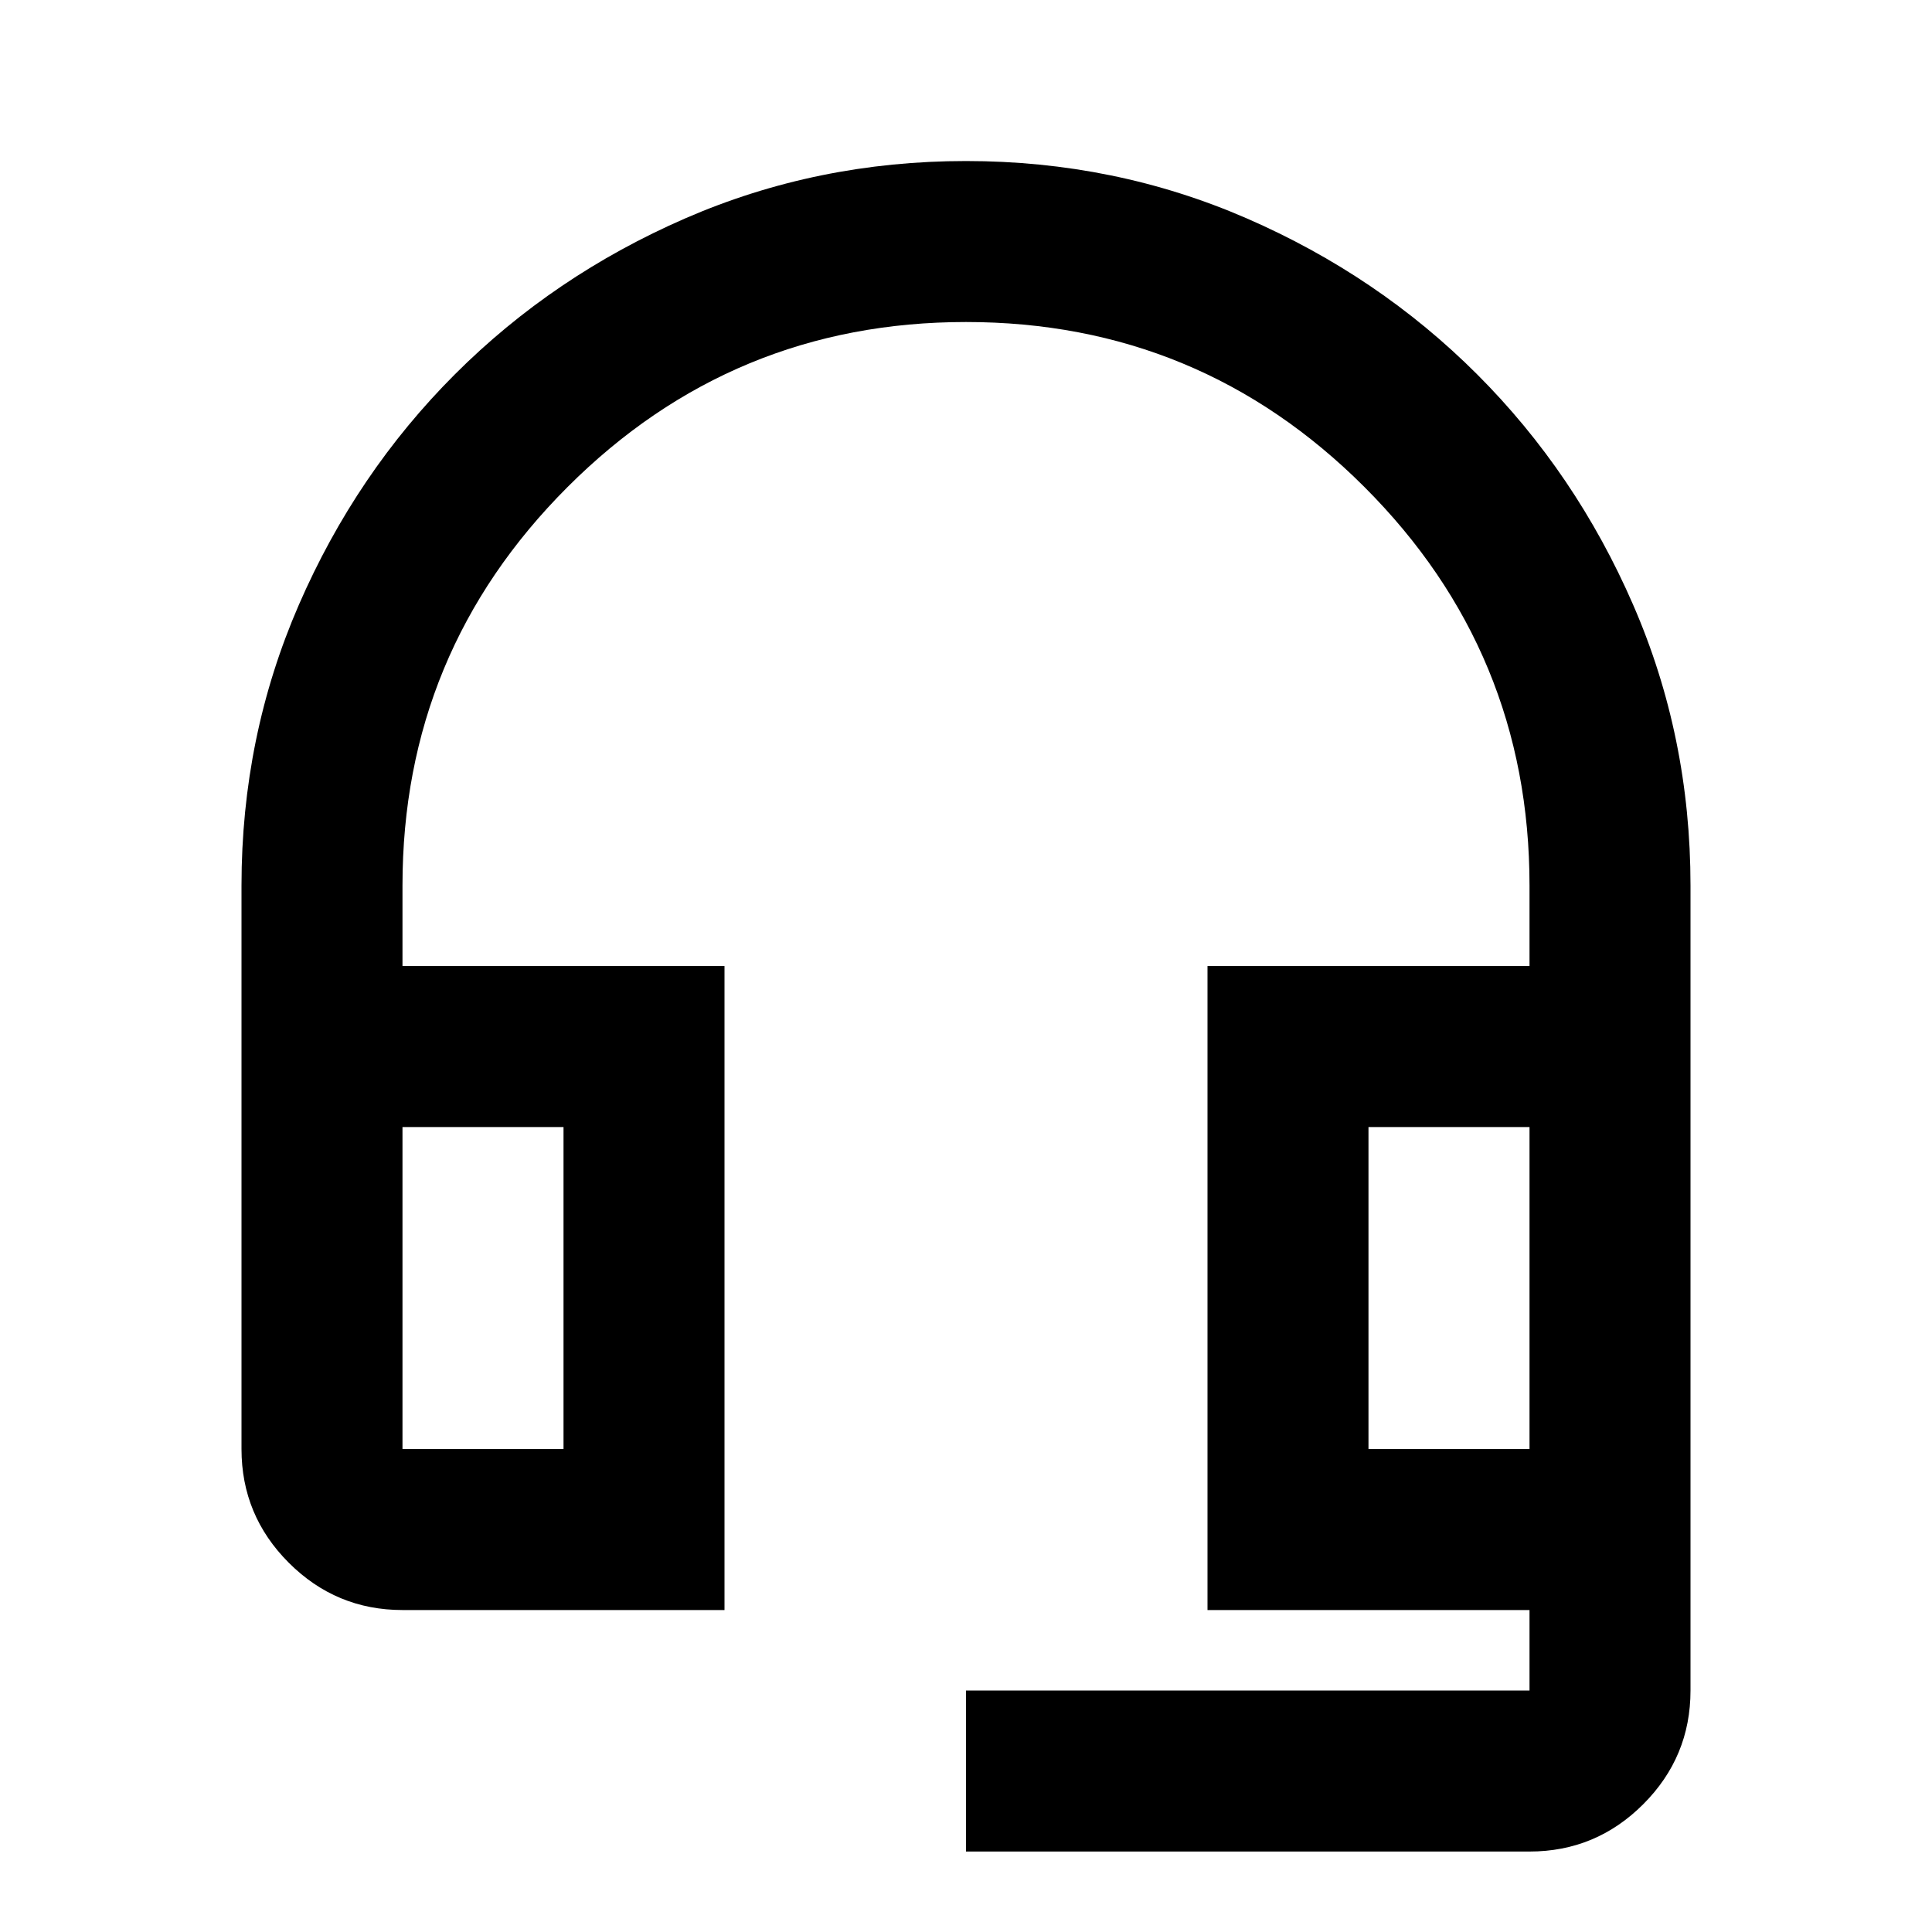 <svg width="40" height="40" viewBox="0 0 40 40" fill="none" xmlns="http://www.w3.org/2000/svg">
<g clip-path="url(#clip0_295_9071)">
<path d="M20 38.334V35.001H31.667V33.334H25V20.001H31.667V18.334C31.667 15.112 30.528 12.362 28.25 10.084C25.972 7.806 23.222 6.667 20 6.667C16.778 6.667 14.028 7.806 11.75 10.084C9.472 12.362 8.333 15.112 8.333 18.334V20.001H15V33.334H8.333C7.417 33.334 6.632 33.008 5.979 32.355C5.326 31.702 5 30.917 5 30.001V18.334C5 16.278 5.396 14.341 6.188 12.521C6.979 10.702 8.056 9.112 9.417 7.751C10.778 6.39 12.368 5.313 14.188 4.521C16.007 3.73 17.944 3.334 20 3.334C22.056 3.334 23.993 3.73 25.812 4.521C27.632 5.313 29.222 6.39 30.583 7.751C31.944 9.112 33.021 10.702 33.812 12.521C34.604 14.341 35 16.278 35 18.334V35.001C35 35.917 34.674 36.702 34.021 37.355C33.368 38.008 32.583 38.334 31.667 38.334H20ZM8.333 30.001H11.667V23.334H8.333V30.001ZM28.333 30.001H31.667V23.334H28.333V30.001Z" fill="black"/>
</g>
<defs>
<clipPath id="clip0_295_9071">
<rect width="40" height="40" fill="white"/>
</clipPath>
</defs>
</svg>
